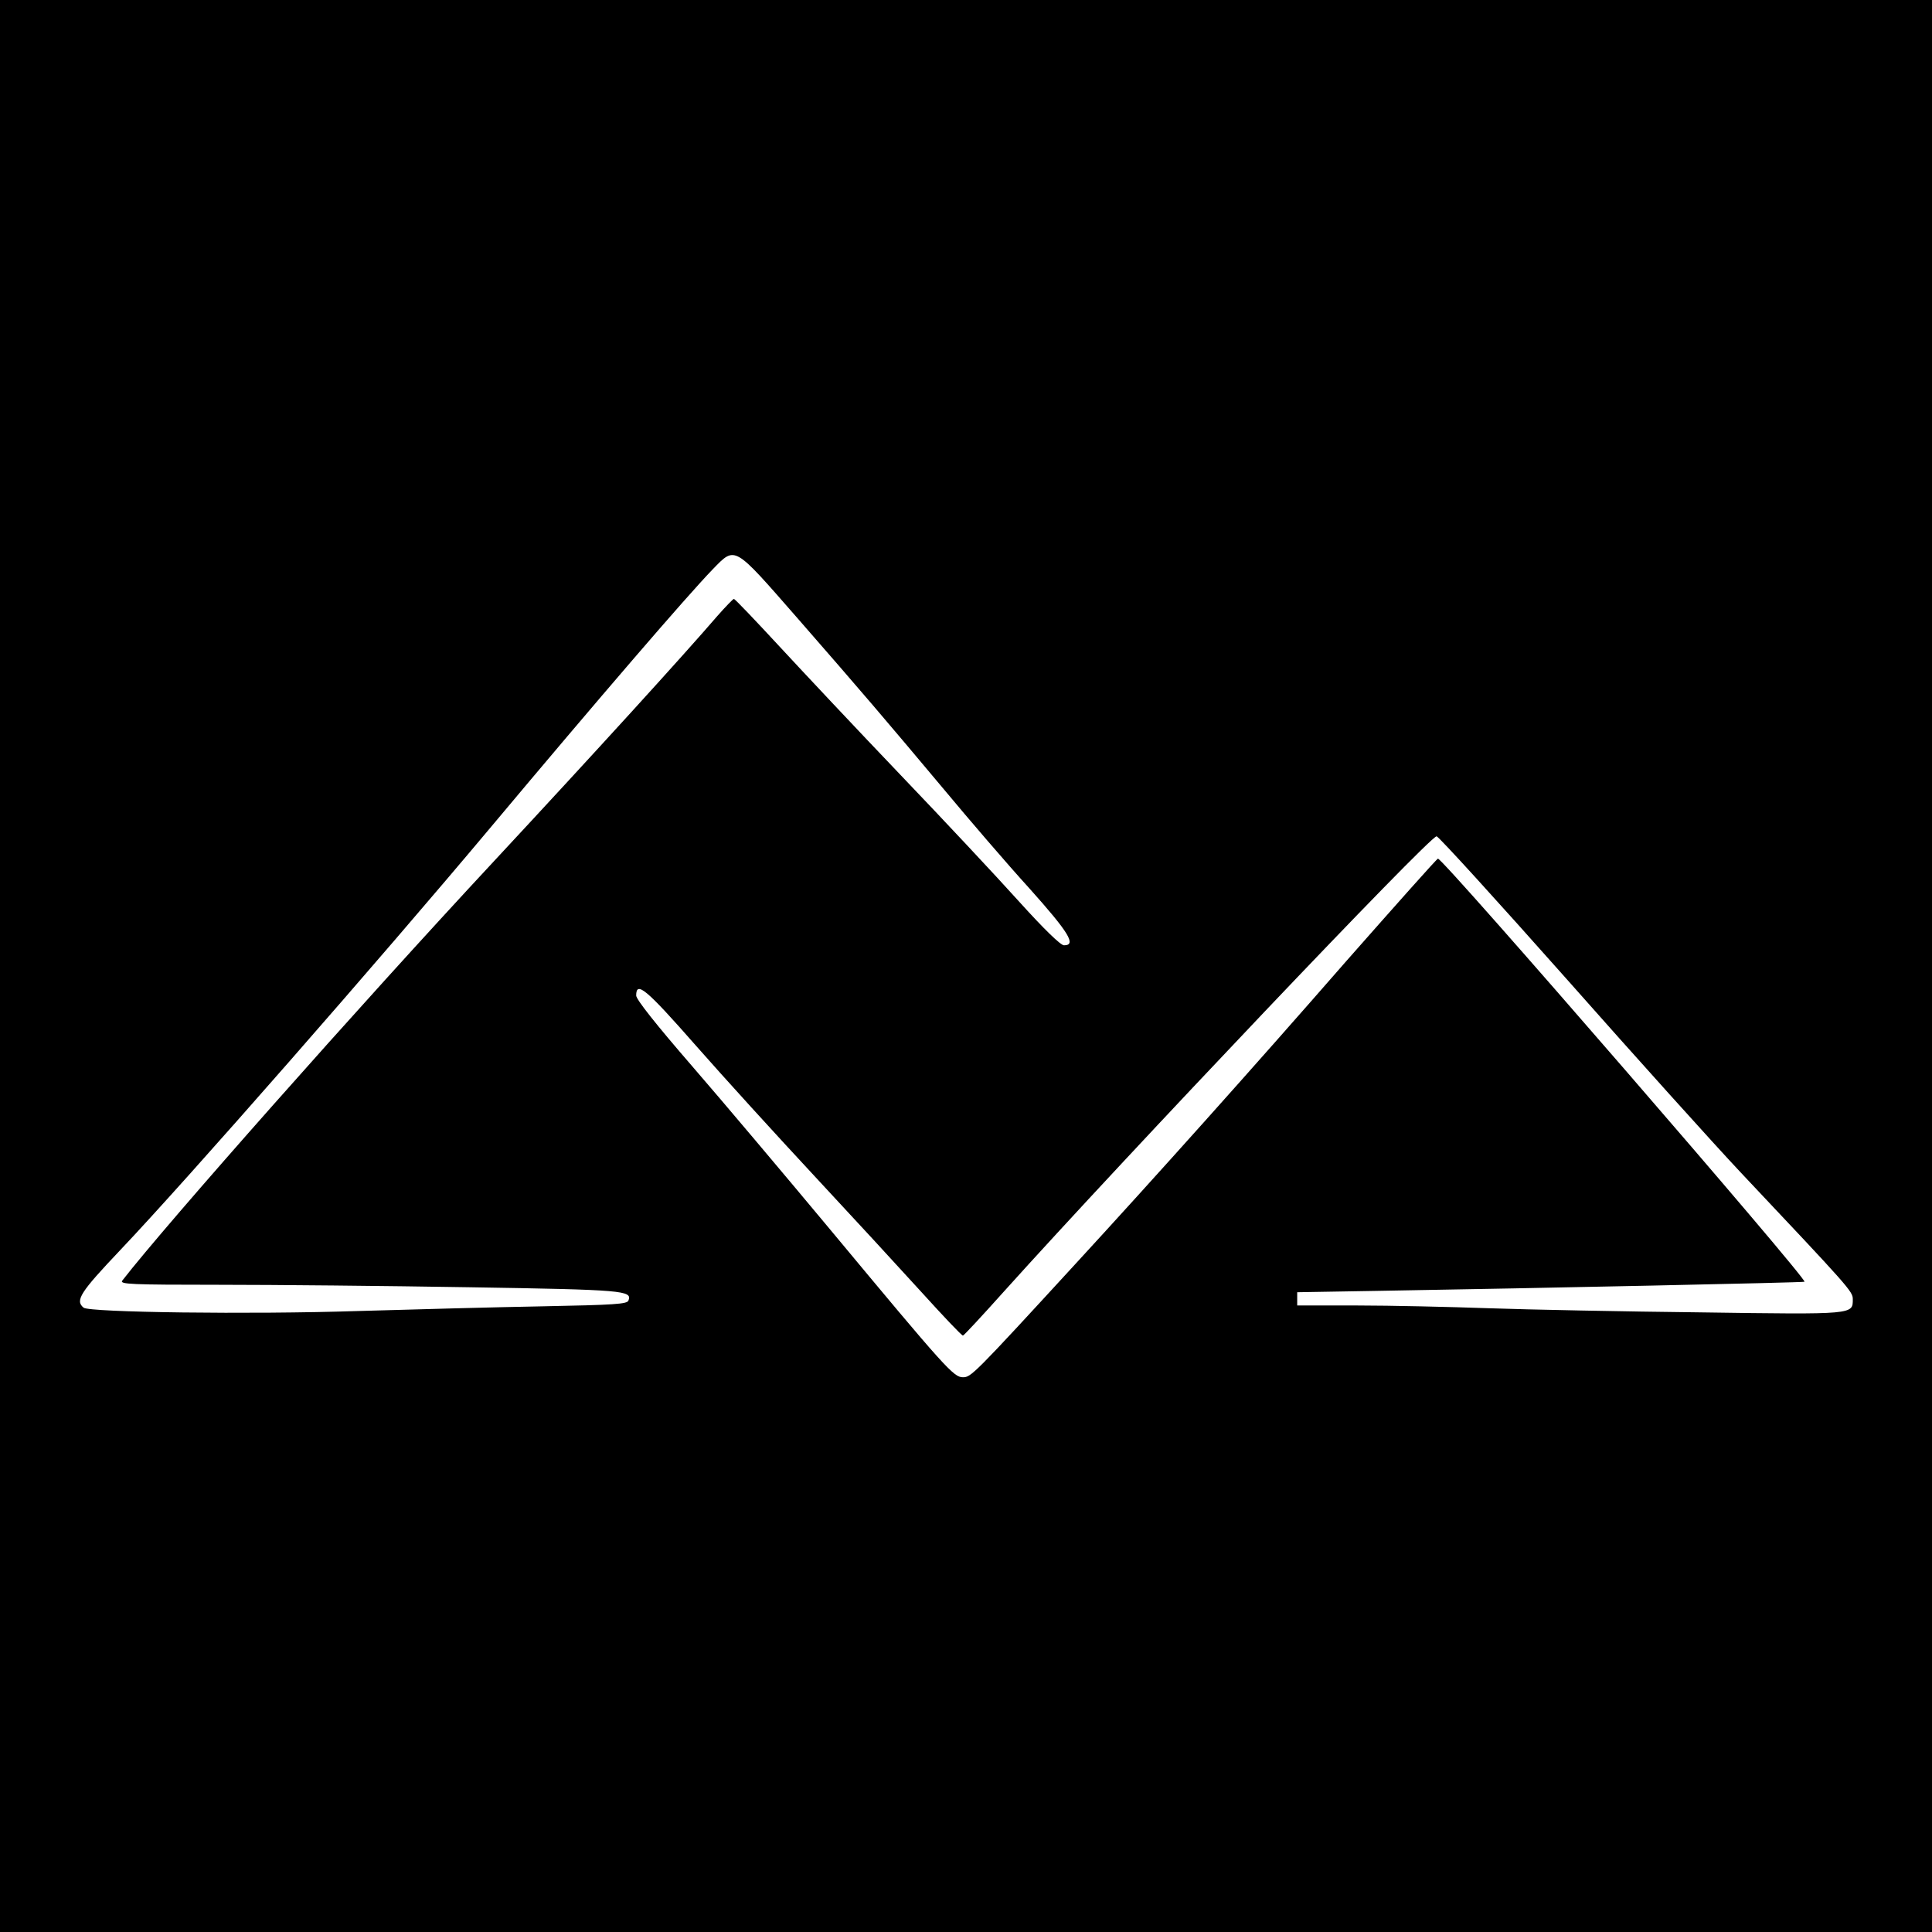 <?xml version="1.0" standalone="no"?>
<!DOCTYPE svg PUBLIC "-//W3C//DTD SVG 20010904//EN"
 "http://www.w3.org/TR/2001/REC-SVG-20010904/DTD/svg10.dtd">
<svg version="1.0" xmlns="http://www.w3.org/2000/svg"
 width="700pt" height="700pt" viewBox="0 0 700 700"
 preserveAspectRatio="xMidYMid meet">
<g transform="translate(0,700) scale(0.1,-0.1)"
fill="#000000" stroke="none">
<path d="M0 3500 l0 -3500 3500 0 3500 0 0 3500 0 3500 -3500 0 -3500 0 0
-3500z m2887 1263 c240 -275 320 -369 533 -623 89 -107 228 -269 309 -358 145
-162 172 -207 126 -207 -12 0 -71 57 -165 161 -80 89 -271 293 -426 455 -155
162 -352 372 -440 467 -87 94 -161 172 -165 172 -3 0 -30 -28 -60 -62 -124
-144 -438 -489 -809 -888 -487 -523 -1189 -1316 -1347 -1520 -10 -13 30 -15
350 -15 199 0 609 -4 910 -9 560 -9 588 -12 574 -48 -4 -13 -52 -16 -309 -21
-166 -3 -467 -11 -668 -17 -396 -13 -976 -5 -997 12 -32 26 -12 56 133 209
242 255 935 1046 1344 1534 388 463 709 836 803 933 82 84 74 88 304 -175z
m2789 -1310 c252 -285 535 -599 629 -699 396 -420 408 -433 408 -461 0 -56 8
-56 -548 -48 -280 3 -627 10 -770 15 -143 5 -358 10 -477 10 l-218 0 0 24 0
24 293 5 c593 10 1542 30 1545 33 12 9 -1306 1531 -1328 1533 -3 1 -152 -167
-332 -371 -342 -392 -697 -788 -982 -1098 -369 -402 -378 -410 -407 -410 -34
0 -61 30 -481 535 -165 198 -390 465 -501 593 -130 150 -202 241 -202 255 0
54 36 24 216 -181 101 -115 295 -328 430 -473 135 -145 310 -335 389 -422 78
-86 145 -157 149 -156 3 0 69 71 146 157 446 496 1544 1652 1570 1652 7 0 219
-233 471 -517z"/>
</g>
</svg>
